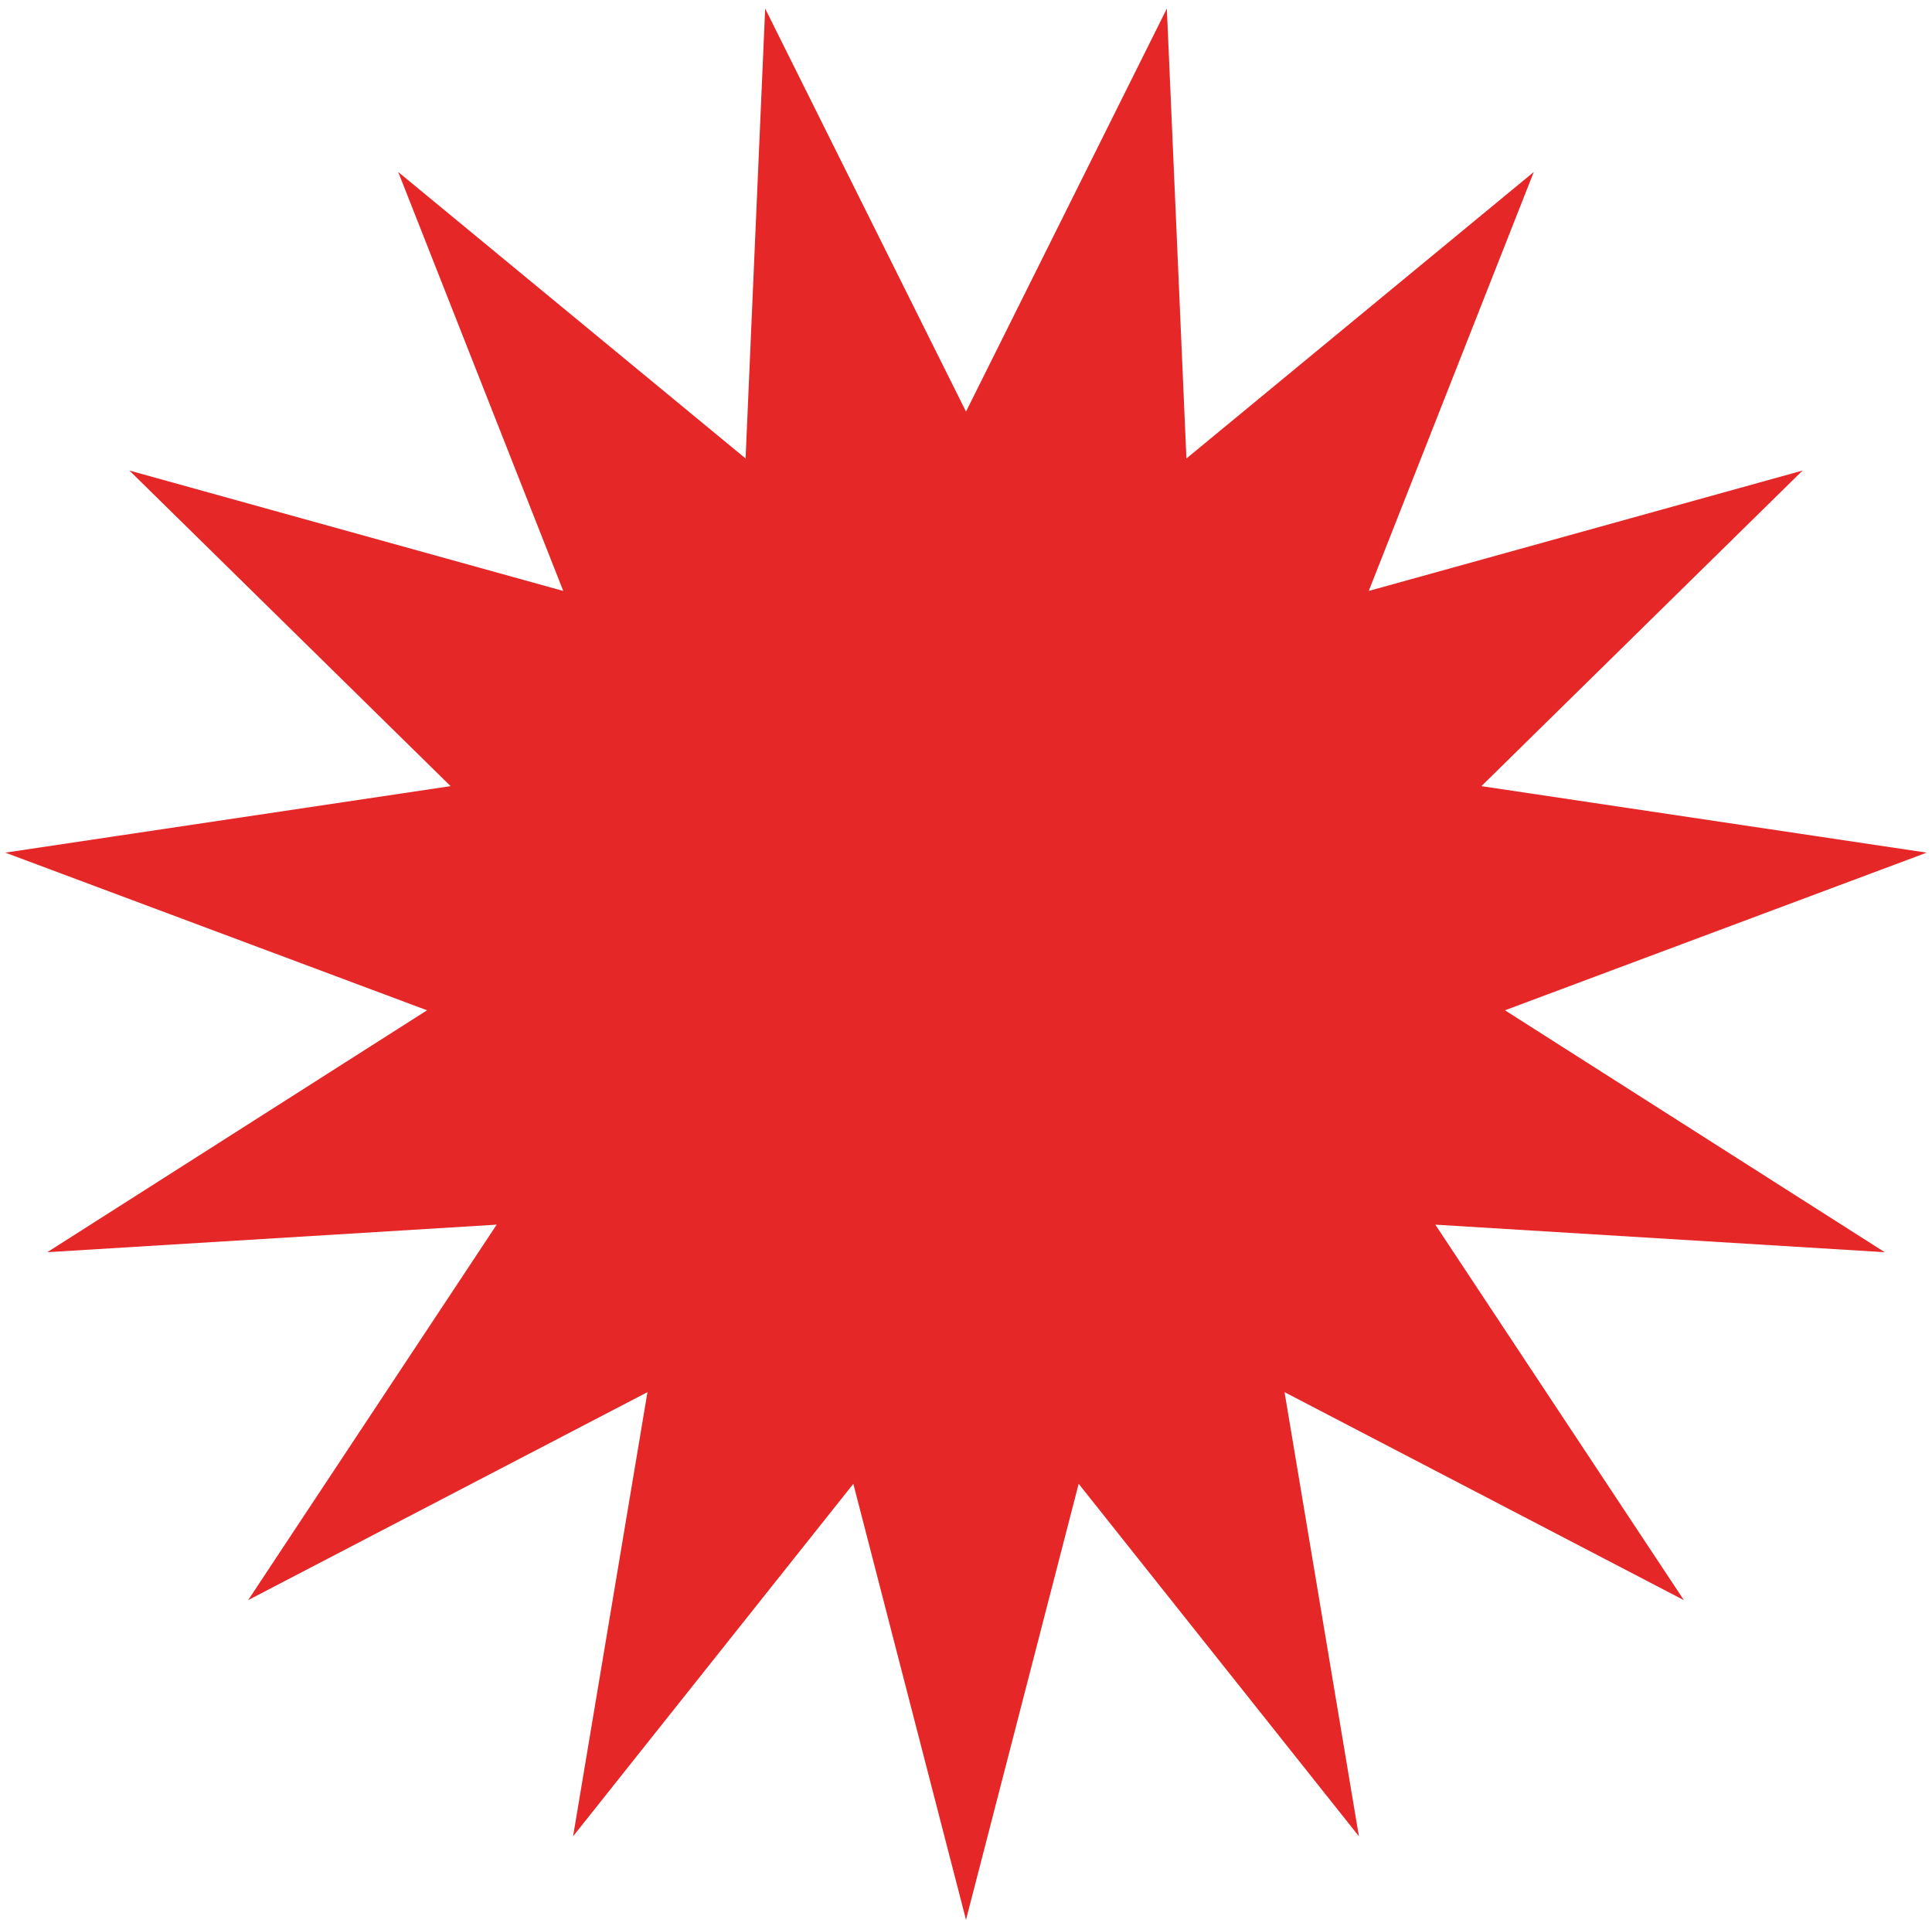 <svg width="154" height="153" viewBox="0 0 154 153" fill="none" xmlns="http://www.w3.org/2000/svg">
<path d="M77 153L68.019 118.253L45.681 146.343L51.609 110.947L19.778 127.523L39.59 97.599L3.769 99.794L34.04 80.515L0.422 67.951L35.917 62.651L10.316 37.5L44.898 47.096L31.741 13.706L59.43 36.538L60.991 0.683L77 32.803L93.009 0.683L94.57 36.538L122.259 13.706L109.102 47.096L143.684 37.5L118.083 62.651L153.578 67.951L119.96 80.515L150.231 99.794L114.41 97.599L134.222 127.523L102.391 110.947L108.319 146.343L85.981 118.253L77 153Z" fill="#E62727"/>
</svg>
